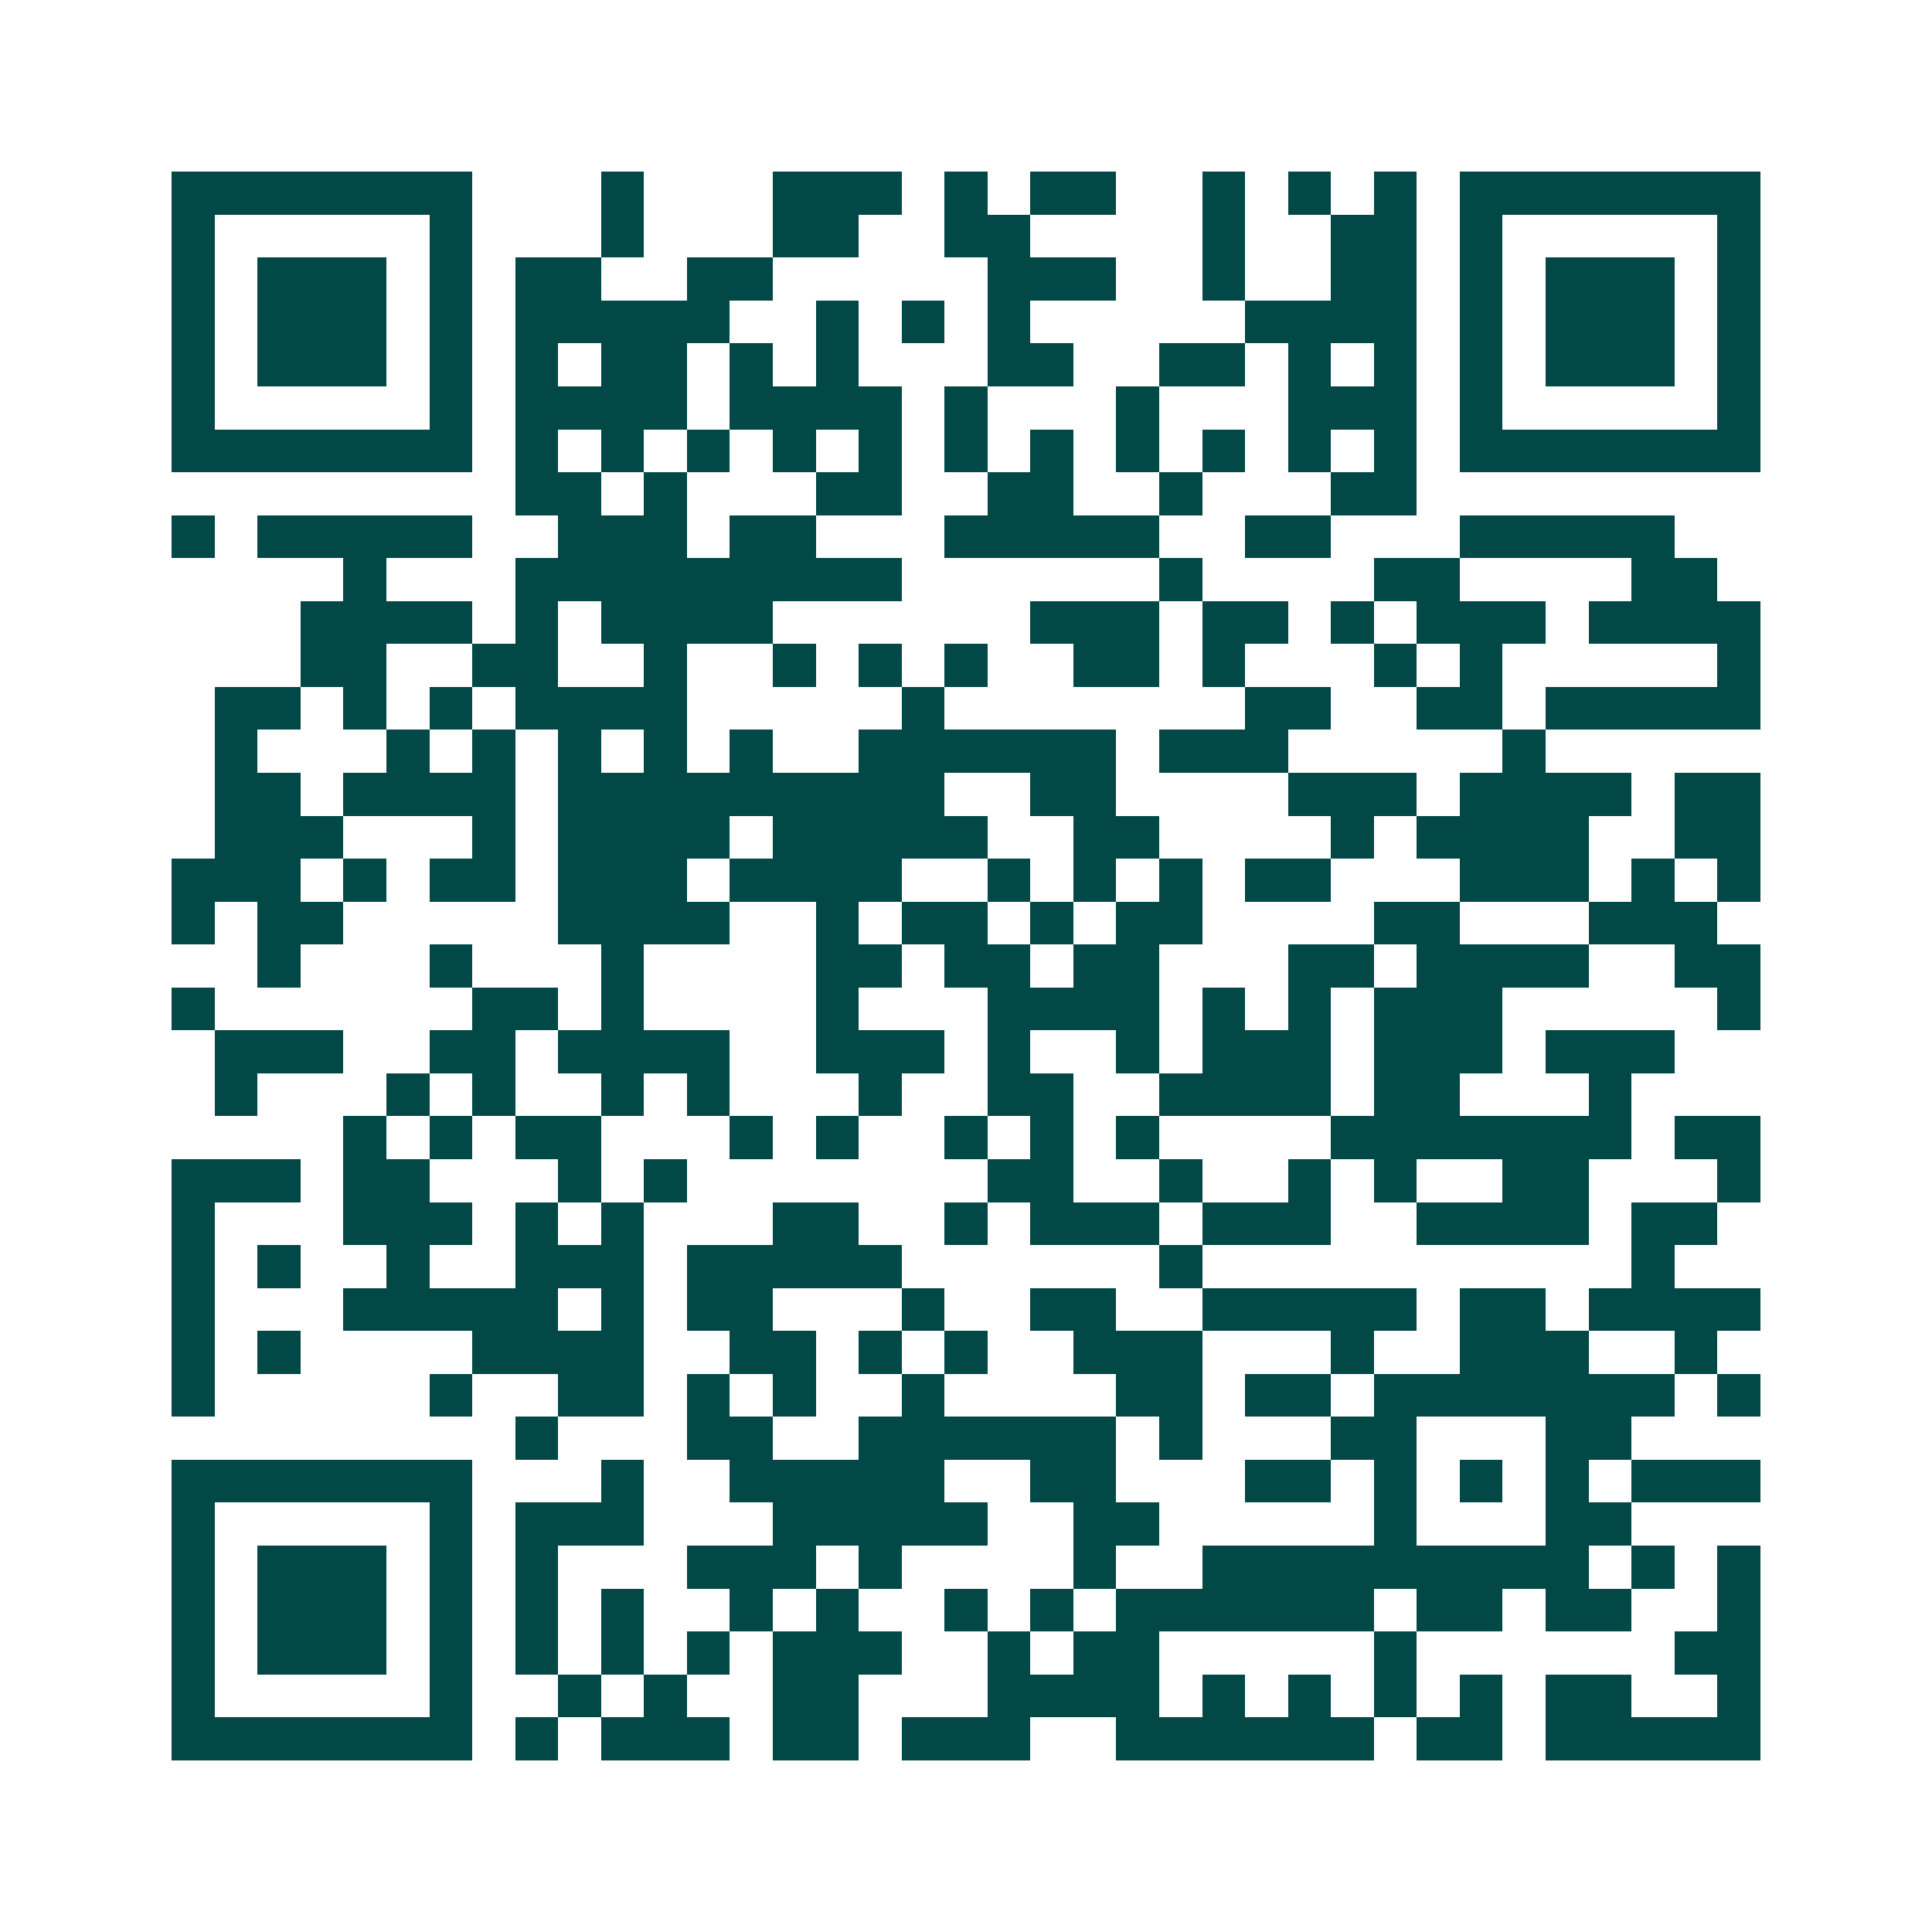 <svg xmlns="http://www.w3.org/2000/svg" width="200" height="200" viewBox="0 0 45 45" shape-rendering="crispEdges"><path fill="#ffffff" d="M0 0h45v45H0z"/><path stroke="#014847" d="M4 4.5h7m3 0h1m3 0h3m1 0h1m1 0h2m2 0h1m1 0h1m1 0h1m1 0h7M4 5.5h1m5 0h1m3 0h1m3 0h2m2 0h2m4 0h1m2 0h2m1 0h1m5 0h1M4 6.5h1m1 0h3m1 0h1m1 0h2m2 0h2m5 0h3m2 0h1m2 0h2m1 0h1m1 0h3m1 0h1M4 7.5h1m1 0h3m1 0h1m1 0h5m2 0h1m1 0h1m1 0h1m5 0h4m1 0h1m1 0h3m1 0h1M4 8.5h1m1 0h3m1 0h1m1 0h1m1 0h2m1 0h1m1 0h1m3 0h2m2 0h2m1 0h1m1 0h1m1 0h1m1 0h3m1 0h1M4 9.5h1m5 0h1m1 0h4m1 0h4m1 0h1m3 0h1m3 0h3m1 0h1m5 0h1M4 10.5h7m1 0h1m1 0h1m1 0h1m1 0h1m1 0h1m1 0h1m1 0h1m1 0h1m1 0h1m1 0h1m1 0h1m1 0h7M12 11.5h2m1 0h1m3 0h2m2 0h2m2 0h1m3 0h2M4 12.5h1m1 0h5m2 0h3m1 0h2m3 0h5m2 0h2m3 0h5M8 13.5h1m3 0h9m6 0h1m4 0h2m4 0h2M7 14.5h4m1 0h1m1 0h4m6 0h3m1 0h2m1 0h1m1 0h3m1 0h4M7 15.5h2m2 0h2m2 0h1m2 0h1m1 0h1m1 0h1m2 0h2m1 0h1m3 0h1m1 0h1m5 0h1M5 16.5h2m1 0h1m1 0h1m1 0h4m5 0h1m7 0h2m2 0h2m1 0h5M5 17.5h1m3 0h1m1 0h1m1 0h1m1 0h1m1 0h1m2 0h6m1 0h3m5 0h1M5 18.5h2m1 0h4m1 0h9m2 0h2m4 0h3m1 0h4m1 0h2M5 19.5h3m3 0h1m1 0h4m1 0h5m2 0h2m4 0h1m1 0h4m2 0h2M4 20.5h3m1 0h1m1 0h2m1 0h3m1 0h4m2 0h1m1 0h1m1 0h1m1 0h2m3 0h3m1 0h1m1 0h1M4 21.5h1m1 0h2m5 0h4m2 0h1m1 0h2m1 0h1m1 0h2m4 0h2m3 0h3M6 22.5h1m3 0h1m3 0h1m4 0h2m1 0h2m1 0h2m3 0h2m1 0h4m2 0h2M4 23.5h1m6 0h2m1 0h1m4 0h1m3 0h4m1 0h1m1 0h1m1 0h3m5 0h1M5 24.5h3m2 0h2m1 0h4m2 0h3m1 0h1m2 0h1m1 0h3m1 0h3m1 0h3M5 25.5h1m3 0h1m1 0h1m2 0h1m1 0h1m3 0h1m2 0h2m2 0h4m1 0h2m3 0h1M8 26.5h1m1 0h1m1 0h2m3 0h1m1 0h1m2 0h1m1 0h1m1 0h1m4 0h7m1 0h2M4 27.5h3m1 0h2m3 0h1m1 0h1m7 0h2m2 0h1m2 0h1m1 0h1m2 0h2m3 0h1M4 28.5h1m3 0h3m1 0h1m1 0h1m3 0h2m2 0h1m1 0h3m1 0h3m2 0h4m1 0h2M4 29.5h1m1 0h1m2 0h1m2 0h3m1 0h5m6 0h1m10 0h1M4 30.5h1m3 0h5m1 0h1m1 0h2m3 0h1m2 0h2m2 0h5m1 0h2m1 0h4M4 31.5h1m1 0h1m4 0h4m2 0h2m1 0h1m1 0h1m2 0h3m3 0h1m2 0h3m2 0h1M4 32.5h1m5 0h1m2 0h2m1 0h1m1 0h1m2 0h1m4 0h2m1 0h2m1 0h7m1 0h1M12 33.5h1m3 0h2m2 0h6m1 0h1m3 0h2m3 0h2M4 34.5h7m3 0h1m2 0h5m2 0h2m3 0h2m1 0h1m1 0h1m1 0h1m1 0h3M4 35.5h1m5 0h1m1 0h3m3 0h5m2 0h2m5 0h1m3 0h2M4 36.5h1m1 0h3m1 0h1m1 0h1m3 0h3m1 0h1m4 0h1m2 0h9m1 0h1m1 0h1M4 37.5h1m1 0h3m1 0h1m1 0h1m1 0h1m2 0h1m1 0h1m2 0h1m1 0h1m1 0h6m1 0h2m1 0h2m2 0h1M4 38.5h1m1 0h3m1 0h1m1 0h1m1 0h1m1 0h1m1 0h3m2 0h1m1 0h2m5 0h1m6 0h2M4 39.5h1m5 0h1m2 0h1m1 0h1m2 0h2m3 0h4m1 0h1m1 0h1m1 0h1m1 0h1m1 0h2m2 0h1M4 40.5h7m1 0h1m1 0h3m1 0h2m1 0h3m2 0h6m1 0h2m1 0h5"/></svg>
